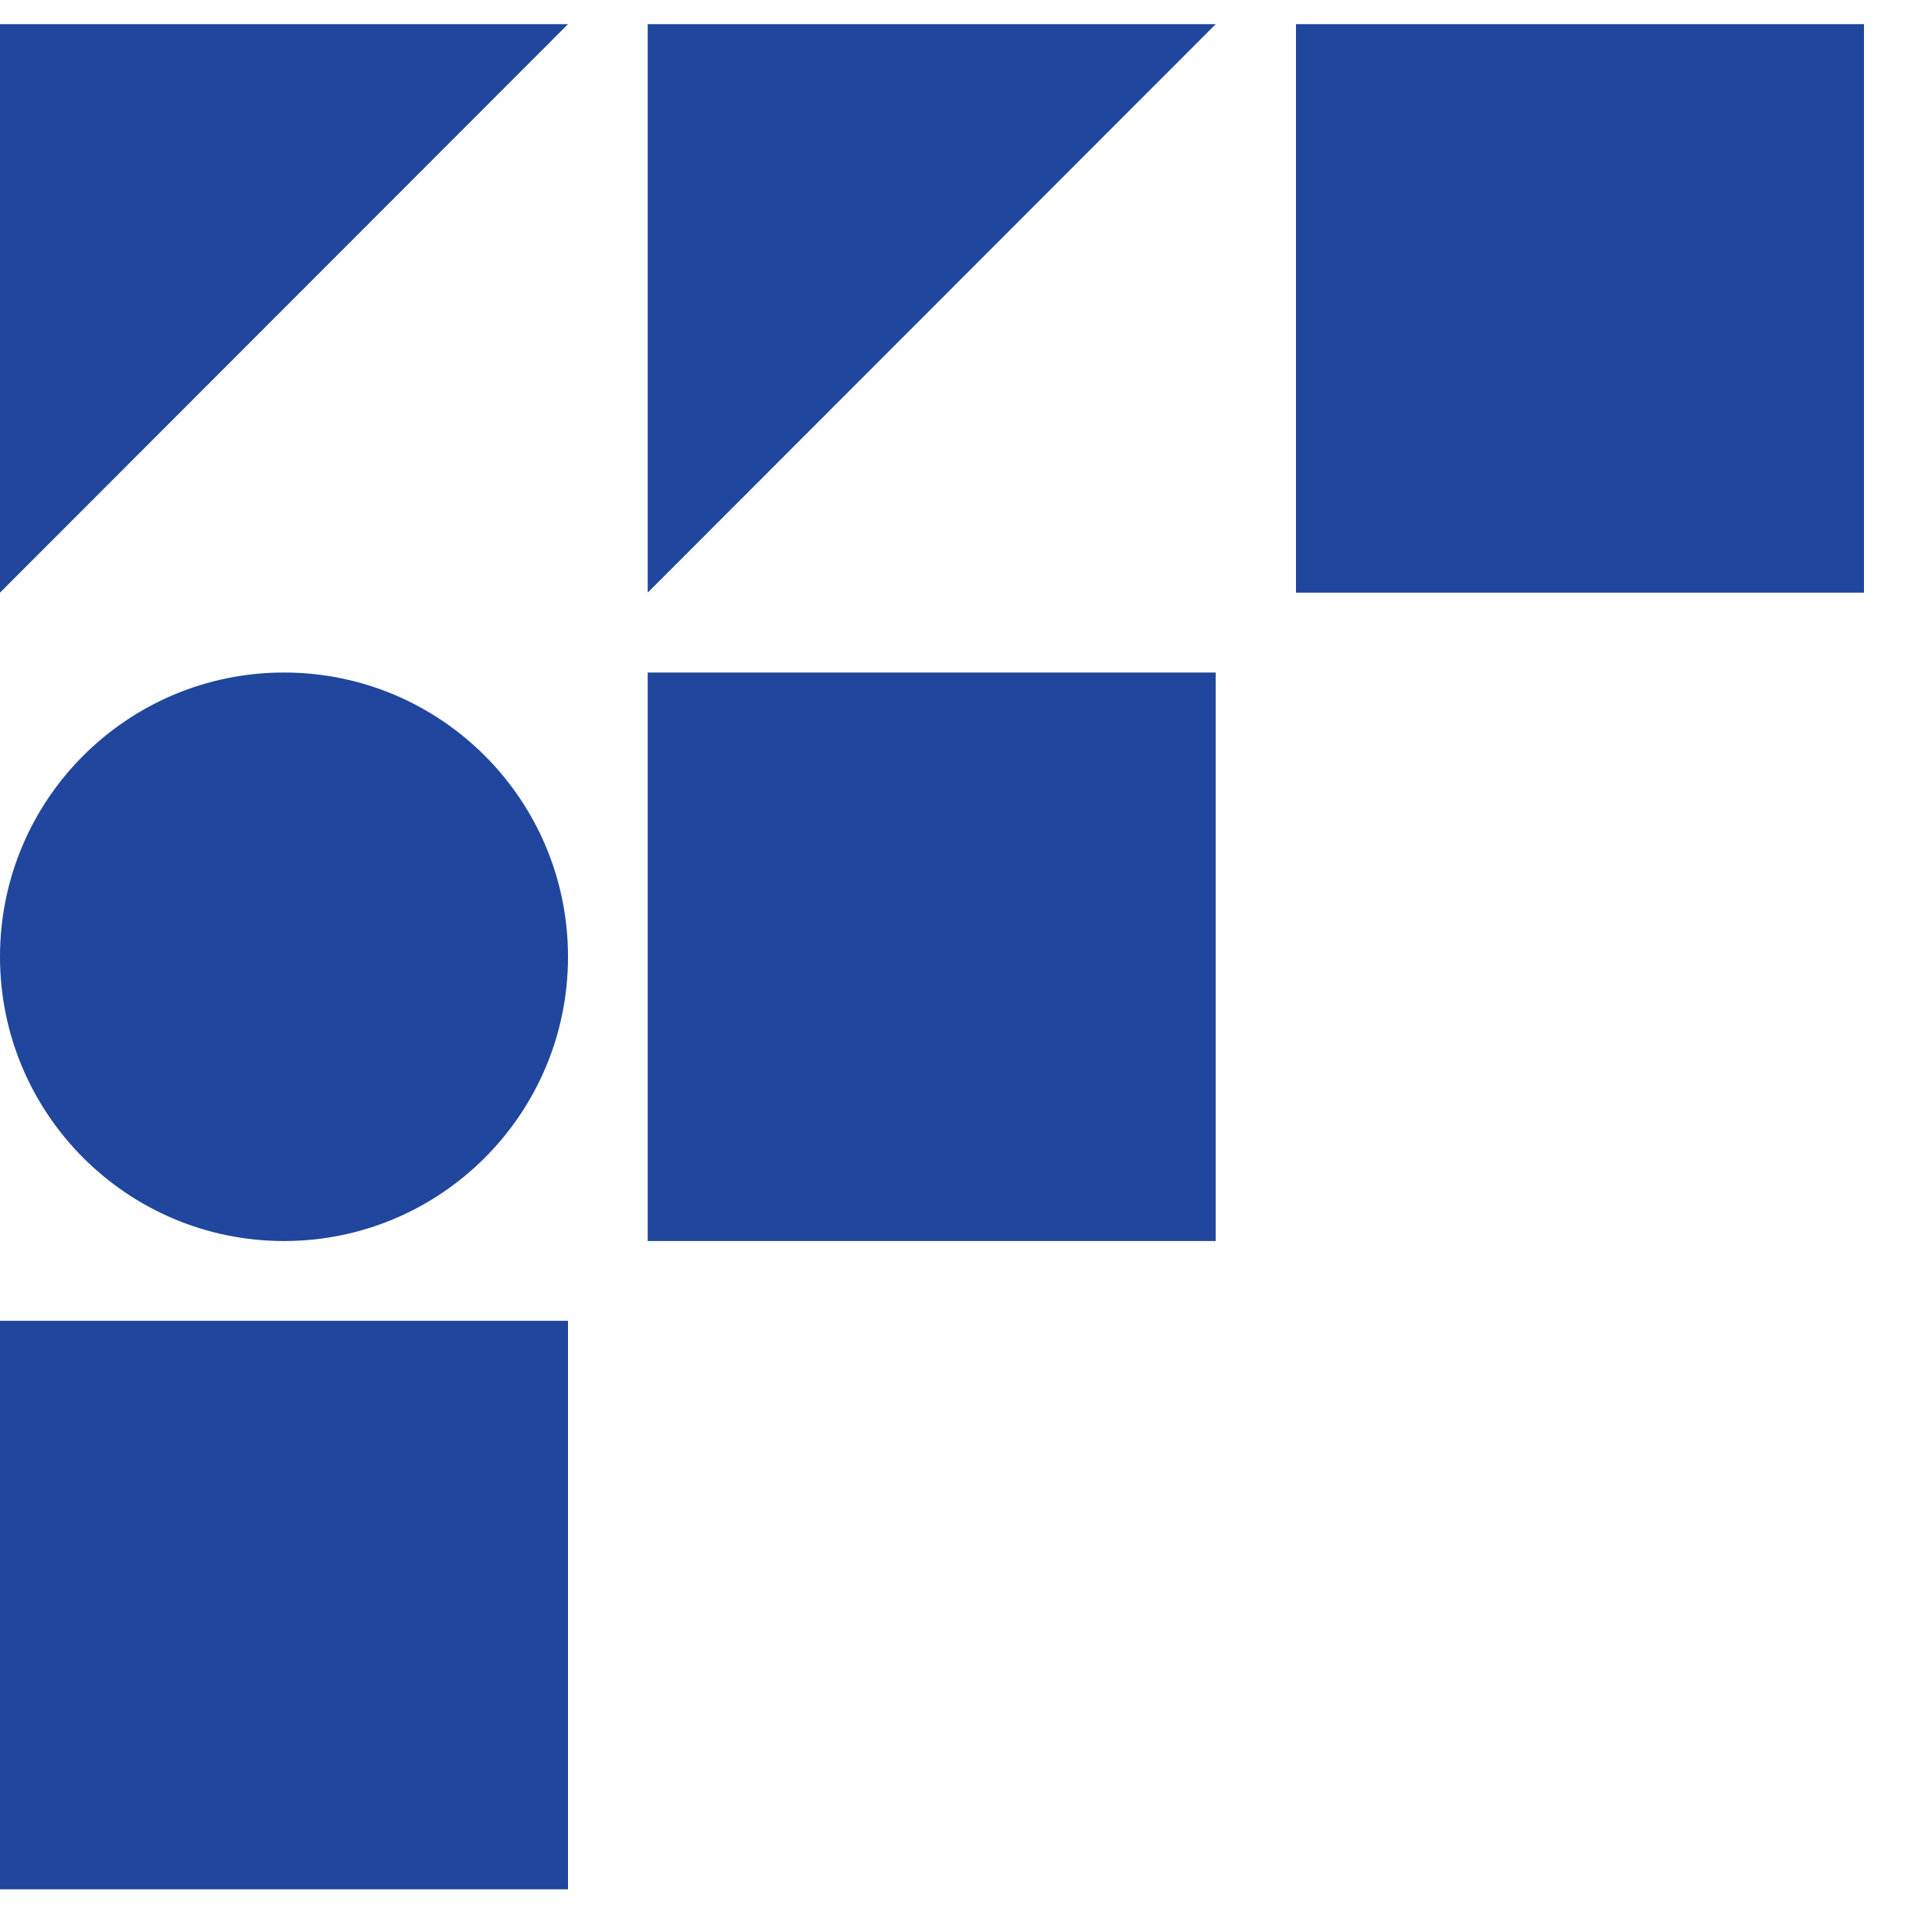 <svg width="20" height="20" viewBox="0 0 20 20" xmlns="http://www.w3.org/2000/svg">
<g style="fill:#20469D;">
<path d="M0 6.135V0.25H5.88"/>
<path d="M6.705 6.135V0.25H12.585"/>
<path d="M19.296 0.25H13.416V6.135H19.296V0.25Z"/>
<path d="M12.585 6.962H6.705V12.847H12.585V6.962Z"/>
<path d="M5.88 9.904C5.88 8.279 4.564 6.962 2.94 6.962C1.316 6.962 0 8.279 0 9.904C0 11.529 1.316 12.847 2.94 12.847C4.564 12.847 5.88 11.529 5.88 9.904Z"/>
<path d="M5.88 13.673H0V19.558H5.88V13.673Z"/>
</g>
</svg>
